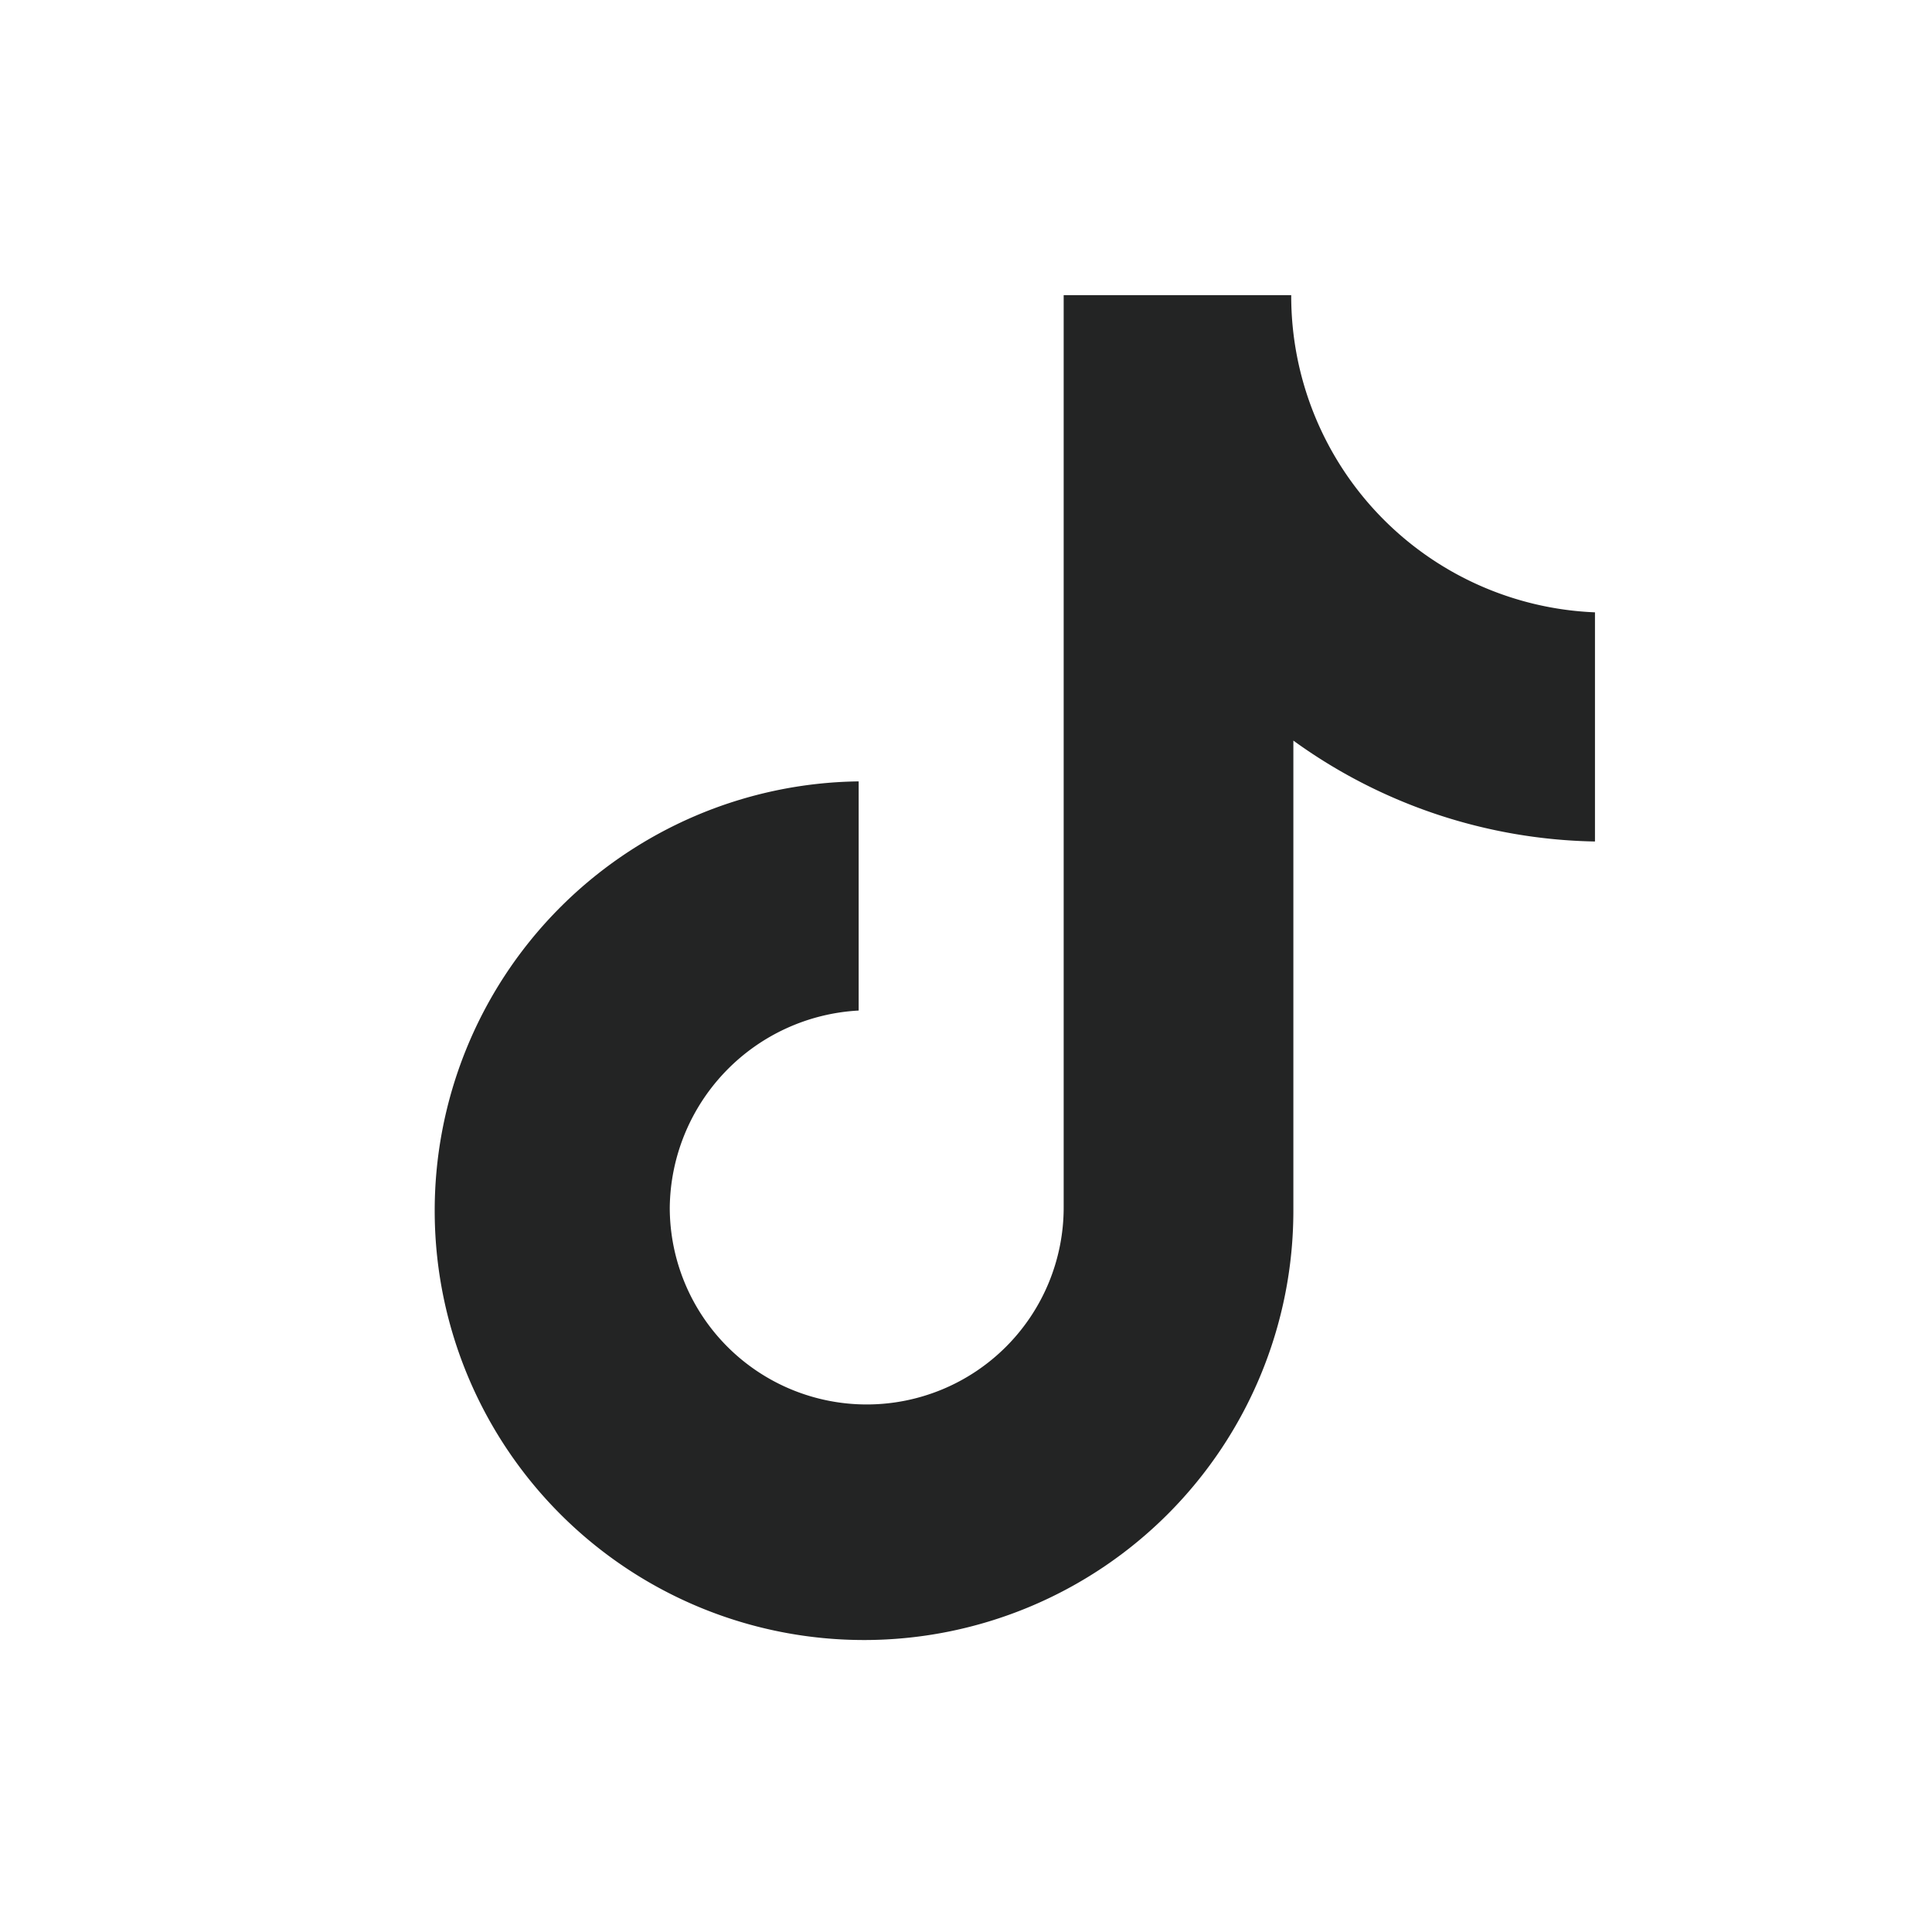 <svg id="Icons" xmlns="http://www.w3.org/2000/svg" width="36" height="36" viewBox="0 0 36 36"><defs><style>.cls-1{fill:#232424;}</style></defs><path class="cls-1" d="M24.06,5.5H19.82v17a3.67,3.67,0,1,1-7.34,0A3.72,3.72,0,0,1,16,18.83V14.56a8,8,0,1,0,8.1,8V13.8a9.87,9.87,0,0,0,5.62,1.88V11.41A5.9,5.9,0,0,1,24.06,5.5Z"/></svg>